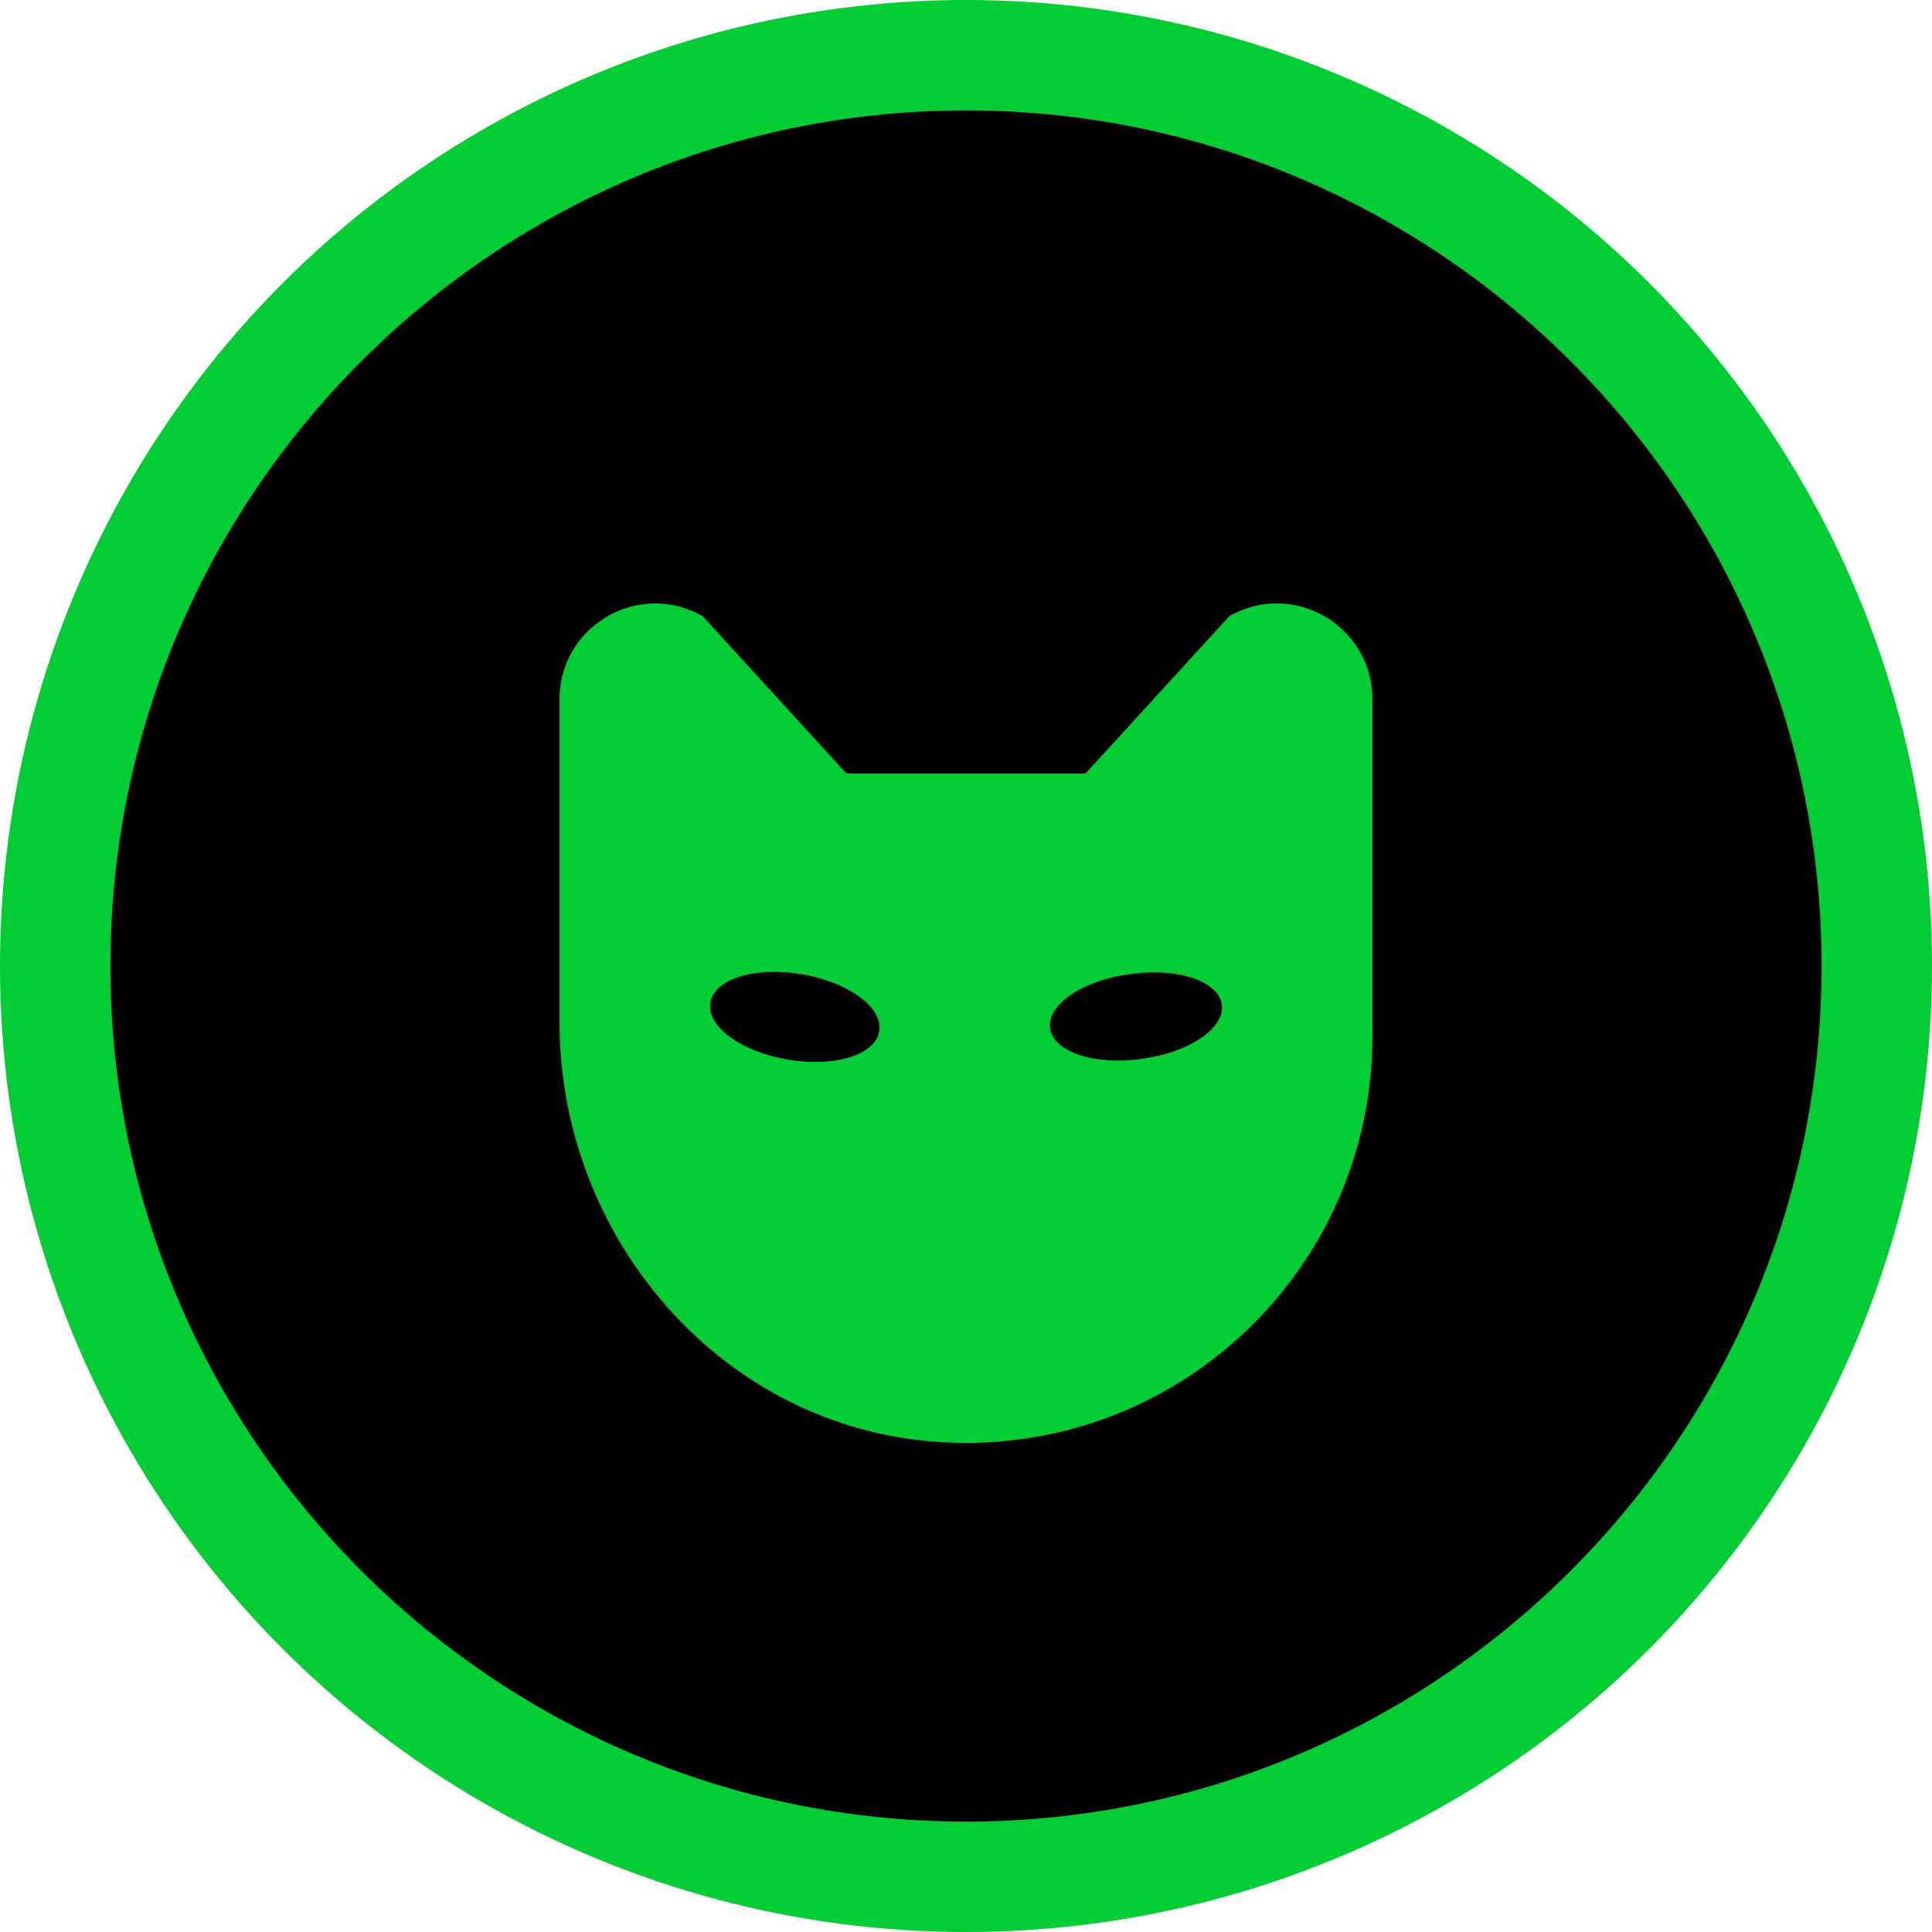 <svg width="35" height="35" viewBox="0 0 35 35" fill="none" xmlns="http://www.w3.org/2000/svg">
    <circle cx="17.5" cy="17.5" r="16.5" fill="#00CC33" stroke="#00CC33" stroke-width="2" />
    <path d="M17.5 2C8.953 2 2 8.953 2 17.5C2 26.047 8.953 33 17.5 33C26.047 33 33 26.047 33 17.5C33 8.953 26.047 2 17.5 2ZM11.837 10.932C12.134 10.926 12.44 10.997 12.729 11.162L15.334 14.012H19.666L22.271 11.162C23.426 10.502 24.863 11.336 24.863 12.667V18.776C24.863 23.004 21.298 26.402 17.01 26.123C13.096 25.87 10.137 22.445 10.137 18.523V12.667C10.137 11.669 10.946 10.95 11.837 10.932ZM14.029 17.606C13.719 17.606 13.441 17.658 13.234 17.756C13.027 17.854 12.9 17.992 12.873 18.151C12.851 18.252 12.869 18.359 12.928 18.467C12.986 18.574 13.083 18.68 13.213 18.777C13.342 18.874 13.502 18.961 13.683 19.033C13.864 19.105 14.062 19.159 14.266 19.194C14.469 19.229 14.674 19.243 14.869 19.236C15.063 19.229 15.243 19.2 15.398 19.152C15.553 19.103 15.679 19.036 15.77 18.954C15.861 18.872 15.915 18.777 15.927 18.675C15.948 18.553 15.91 18.423 15.818 18.296C15.725 18.169 15.58 18.049 15.394 17.944C15.208 17.84 14.988 17.754 14.75 17.696C14.513 17.637 14.266 17.606 14.029 17.606V17.606ZM20.865 17.615C20.742 17.617 20.618 17.627 20.494 17.644C20.289 17.669 20.087 17.715 19.901 17.779C19.715 17.842 19.549 17.922 19.411 18.014C19.274 18.106 19.169 18.208 19.102 18.313C19.036 18.419 19.009 18.526 19.023 18.629C19.037 18.731 19.092 18.827 19.185 18.91C19.278 18.994 19.406 19.064 19.563 19.115C19.72 19.166 19.902 19.198 20.098 19.209C20.295 19.22 20.501 19.21 20.706 19.179C21.081 19.127 21.433 19.008 21.697 18.845C21.96 18.682 22.116 18.486 22.136 18.294C22.155 18.101 22.037 17.926 21.803 17.801C21.569 17.676 21.235 17.61 20.865 17.615V17.615Z" fill="black" />
</svg>